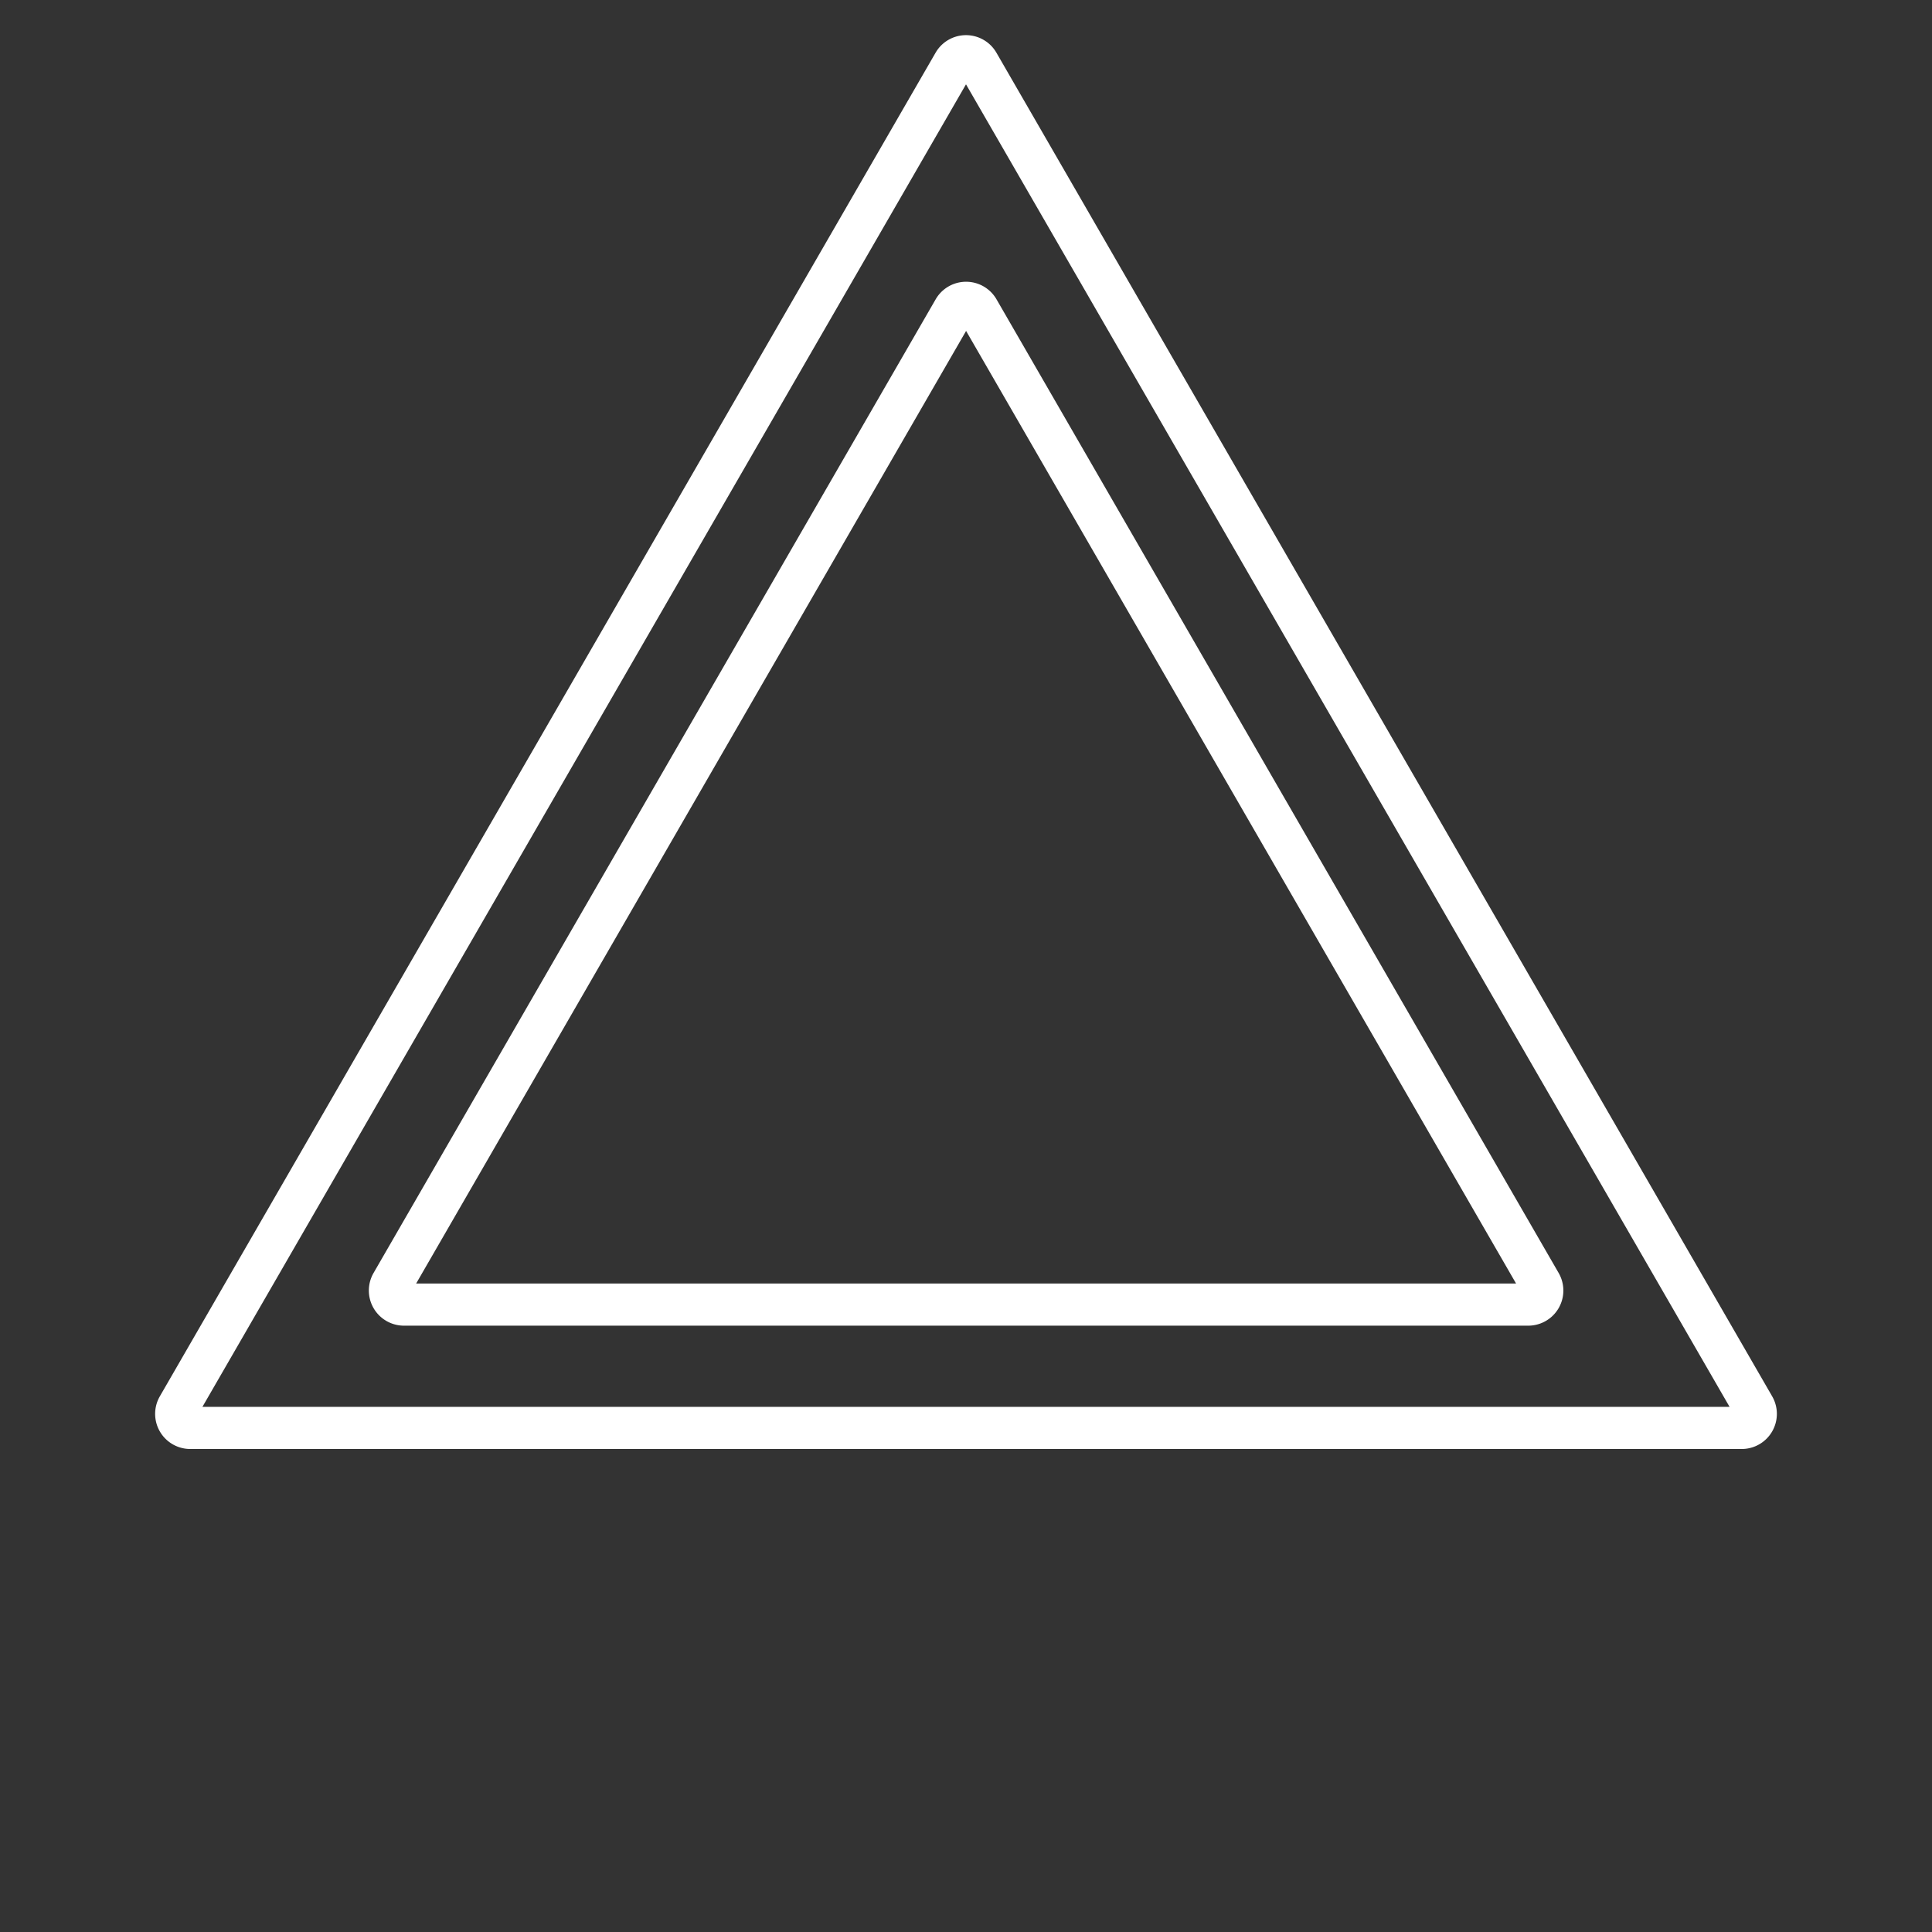 <svg xmlns="http://www.w3.org/2000/svg" width="55" height="55" fill="none"><rect width="100%" height="100%" fill="#333333" stroke="none"/><path stroke="#fff" stroke-width="1.2" d="M27.156 8.821a.4.4 0 0 1 .693 0l16.003 27.718a.4.4 0 0 1-.347.6H11.5a.4.4 0 0 1-.346-.6z"/><path stroke="#fff" stroke-width="1.2" d="M27.154 1.8a.4.4 0 0 1 .692 0L49.93 40.05a.4.4 0 0 1-.346.6H5.416a.4.4 0 0 1-.346-.6z"/></svg>